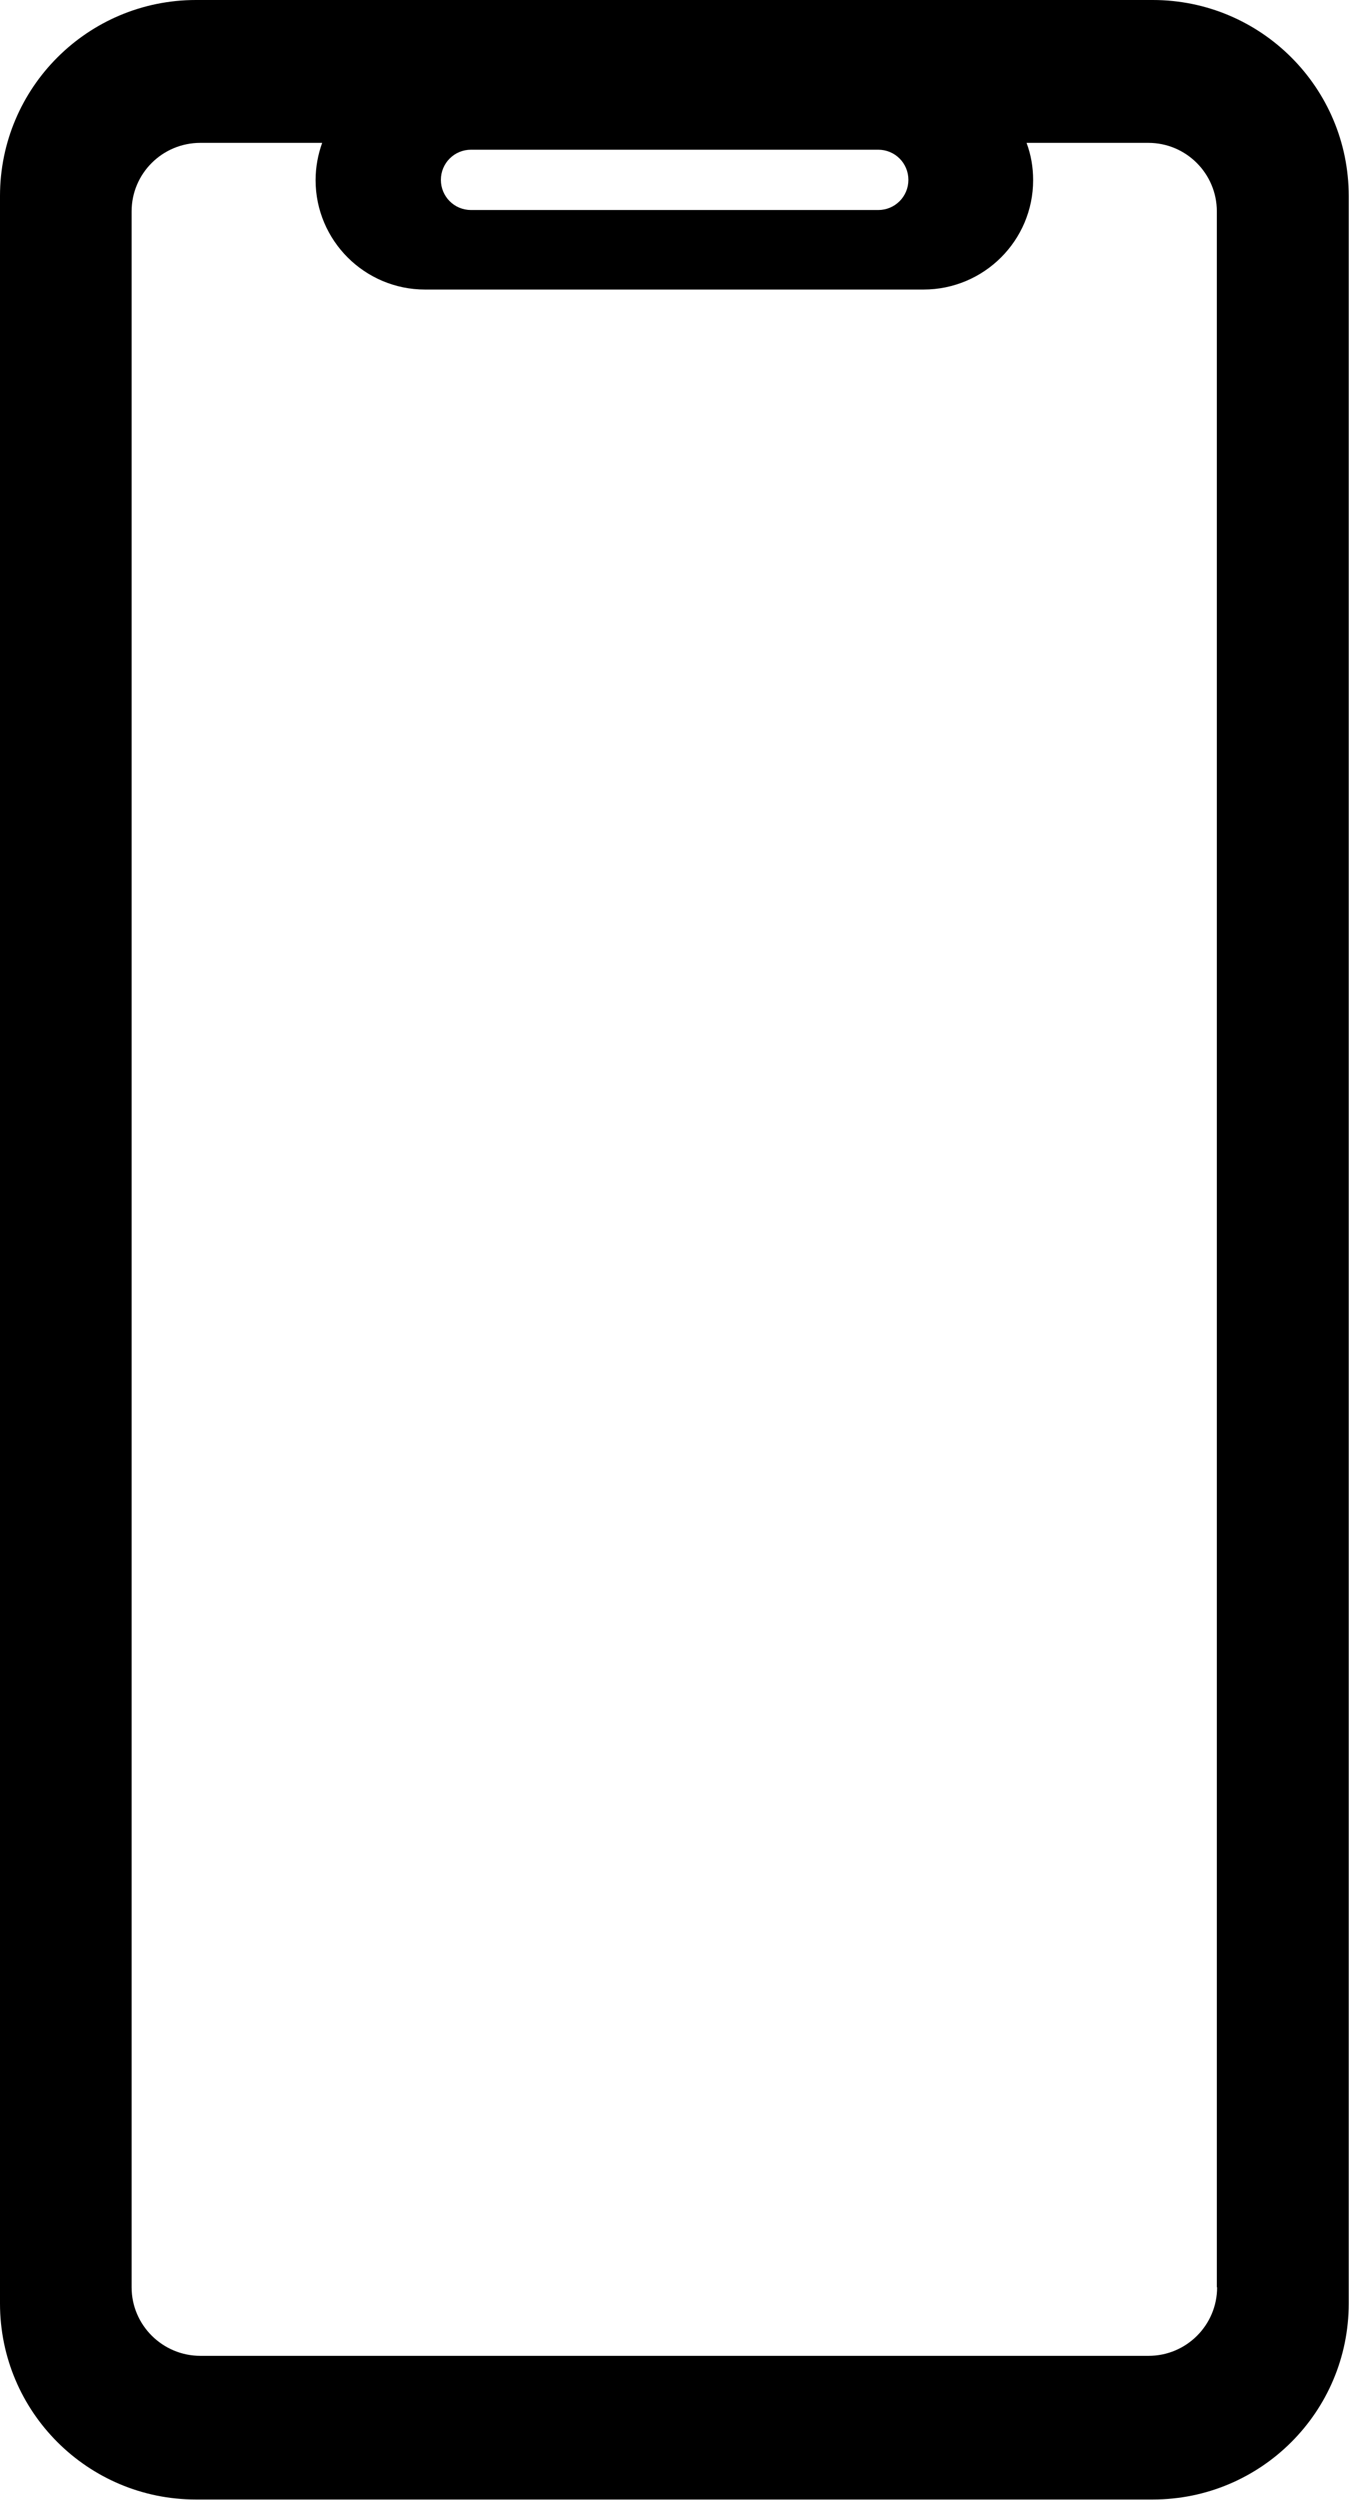 <?xml version="1.0" encoding="UTF-8"?>
<svg id="katman_1" data-name="katman 1" xmlns="http://www.w3.org/2000/svg" viewBox="0 0 49.2 91.17">
  <path d="m42.05,0H7.15C3.2,0,0,3.2,0,7.15v76.86c0,3.95,3.2,7.15,7.15,7.15h34.89c3.95,0,7.15-3.2,7.15-7.15V7.15c0-3.95-3.2-7.15-7.15-7.15Zm2.34,83.42c0,1.38-1.12,2.5-2.5,2.5H7.31c-1.38,0-2.51-1.12-2.51-2.5V7.71c0-1.38,1.12-2.5,2.51-2.5h4.44c-.15.42-.24.88-.24,1.36,0,1.1.45,2.1,1.17,2.82.72.72,1.72,1.17,2.82,1.17h18.18c2.21,0,4-1.79,4-3.99,0-.48-.08-.93-.24-1.36h4.44c1.38,0,2.5,1.12,2.5,2.5v75.71ZM33.13,6.56c0,.61-.49,1.1-1.1,1.1h-14.85c-.61,0-1.1-.49-1.1-1.1s.49-1.1,1.1-1.1h14.85c.61,0,1.1.49,1.1,1.1Z"/>
</svg>
